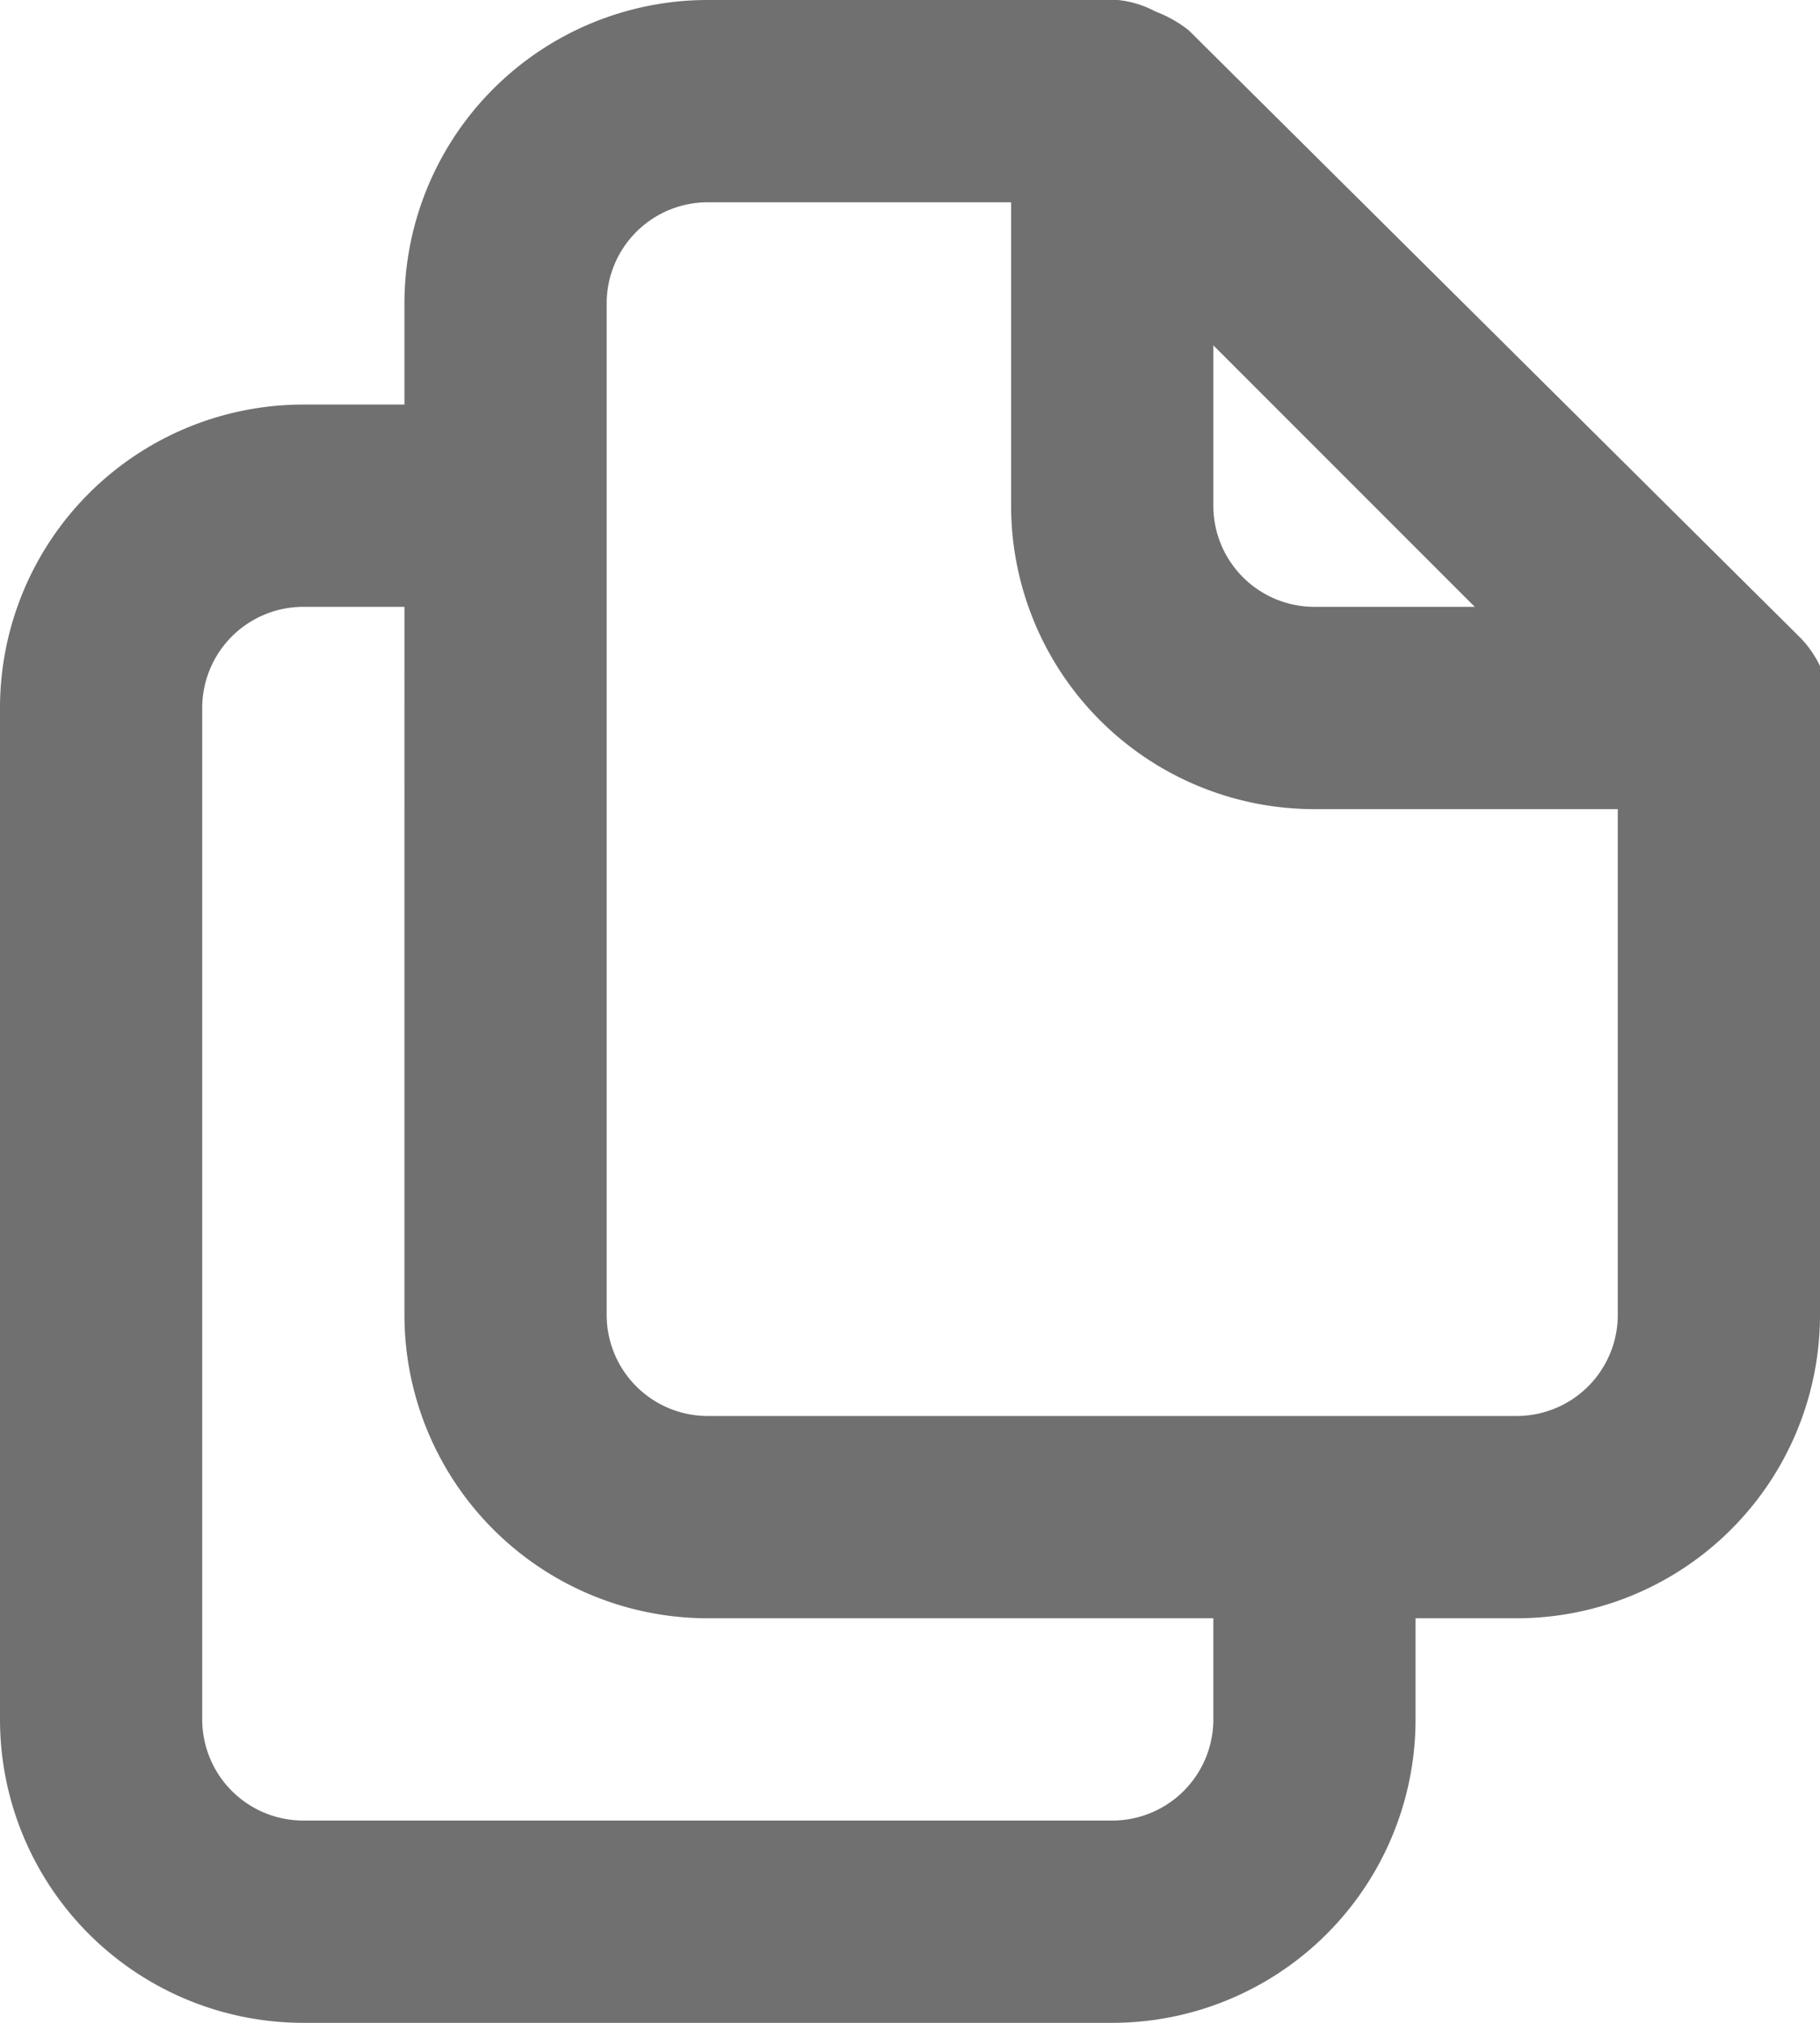 <svg xmlns="http://www.w3.org/2000/svg" viewBox="0 0 12.6 14"><defs><style>.cls-1{fill:#707070;}</style></defs><g id="Capa_2" data-name="Capa 2"><g id="Capa_1-2" data-name="Capa 1"><path class="cls-1" d="M12.6,4.86a1.06,1.06,0,0,0,0-.19V4.61a.72.72,0,0,0-.14-.2h0L8.23.21h0A.86.86,0,0,0,8,.08H8A.7.7,0,0,0,7.74,0H4.9A2.1,2.1,0,0,0,2.8,2.1v.7H2.1A2.1,2.1,0,0,0,0,4.9v7A2.1,2.1,0,0,0,2.1,14H7.7a2.1,2.1,0,0,0,2.1-2.1v-.7h.7a2.1,2.1,0,0,0,2.1-2.1V4.86ZM8.4,2.39,10.21,4.2H9.1a.7.7,0,0,1-.7-.7Zm0,9.51a.7.7,0,0,1-.7.7H2.1a.7.7,0,0,1-.7-.7v-7a.7.7,0,0,1,.7-.7h.7V9.1a2.1,2.1,0,0,0,2.1,2.1H8.4Zm2.8-2.8a.7.7,0,0,1-.7.7H4.9a.7.7,0,0,1-.7-.7v-7a.7.7,0,0,1,.7-.7H7V3.5A2.1,2.1,0,0,0,9.1,5.6h2.1Z"/></g></g></svg>